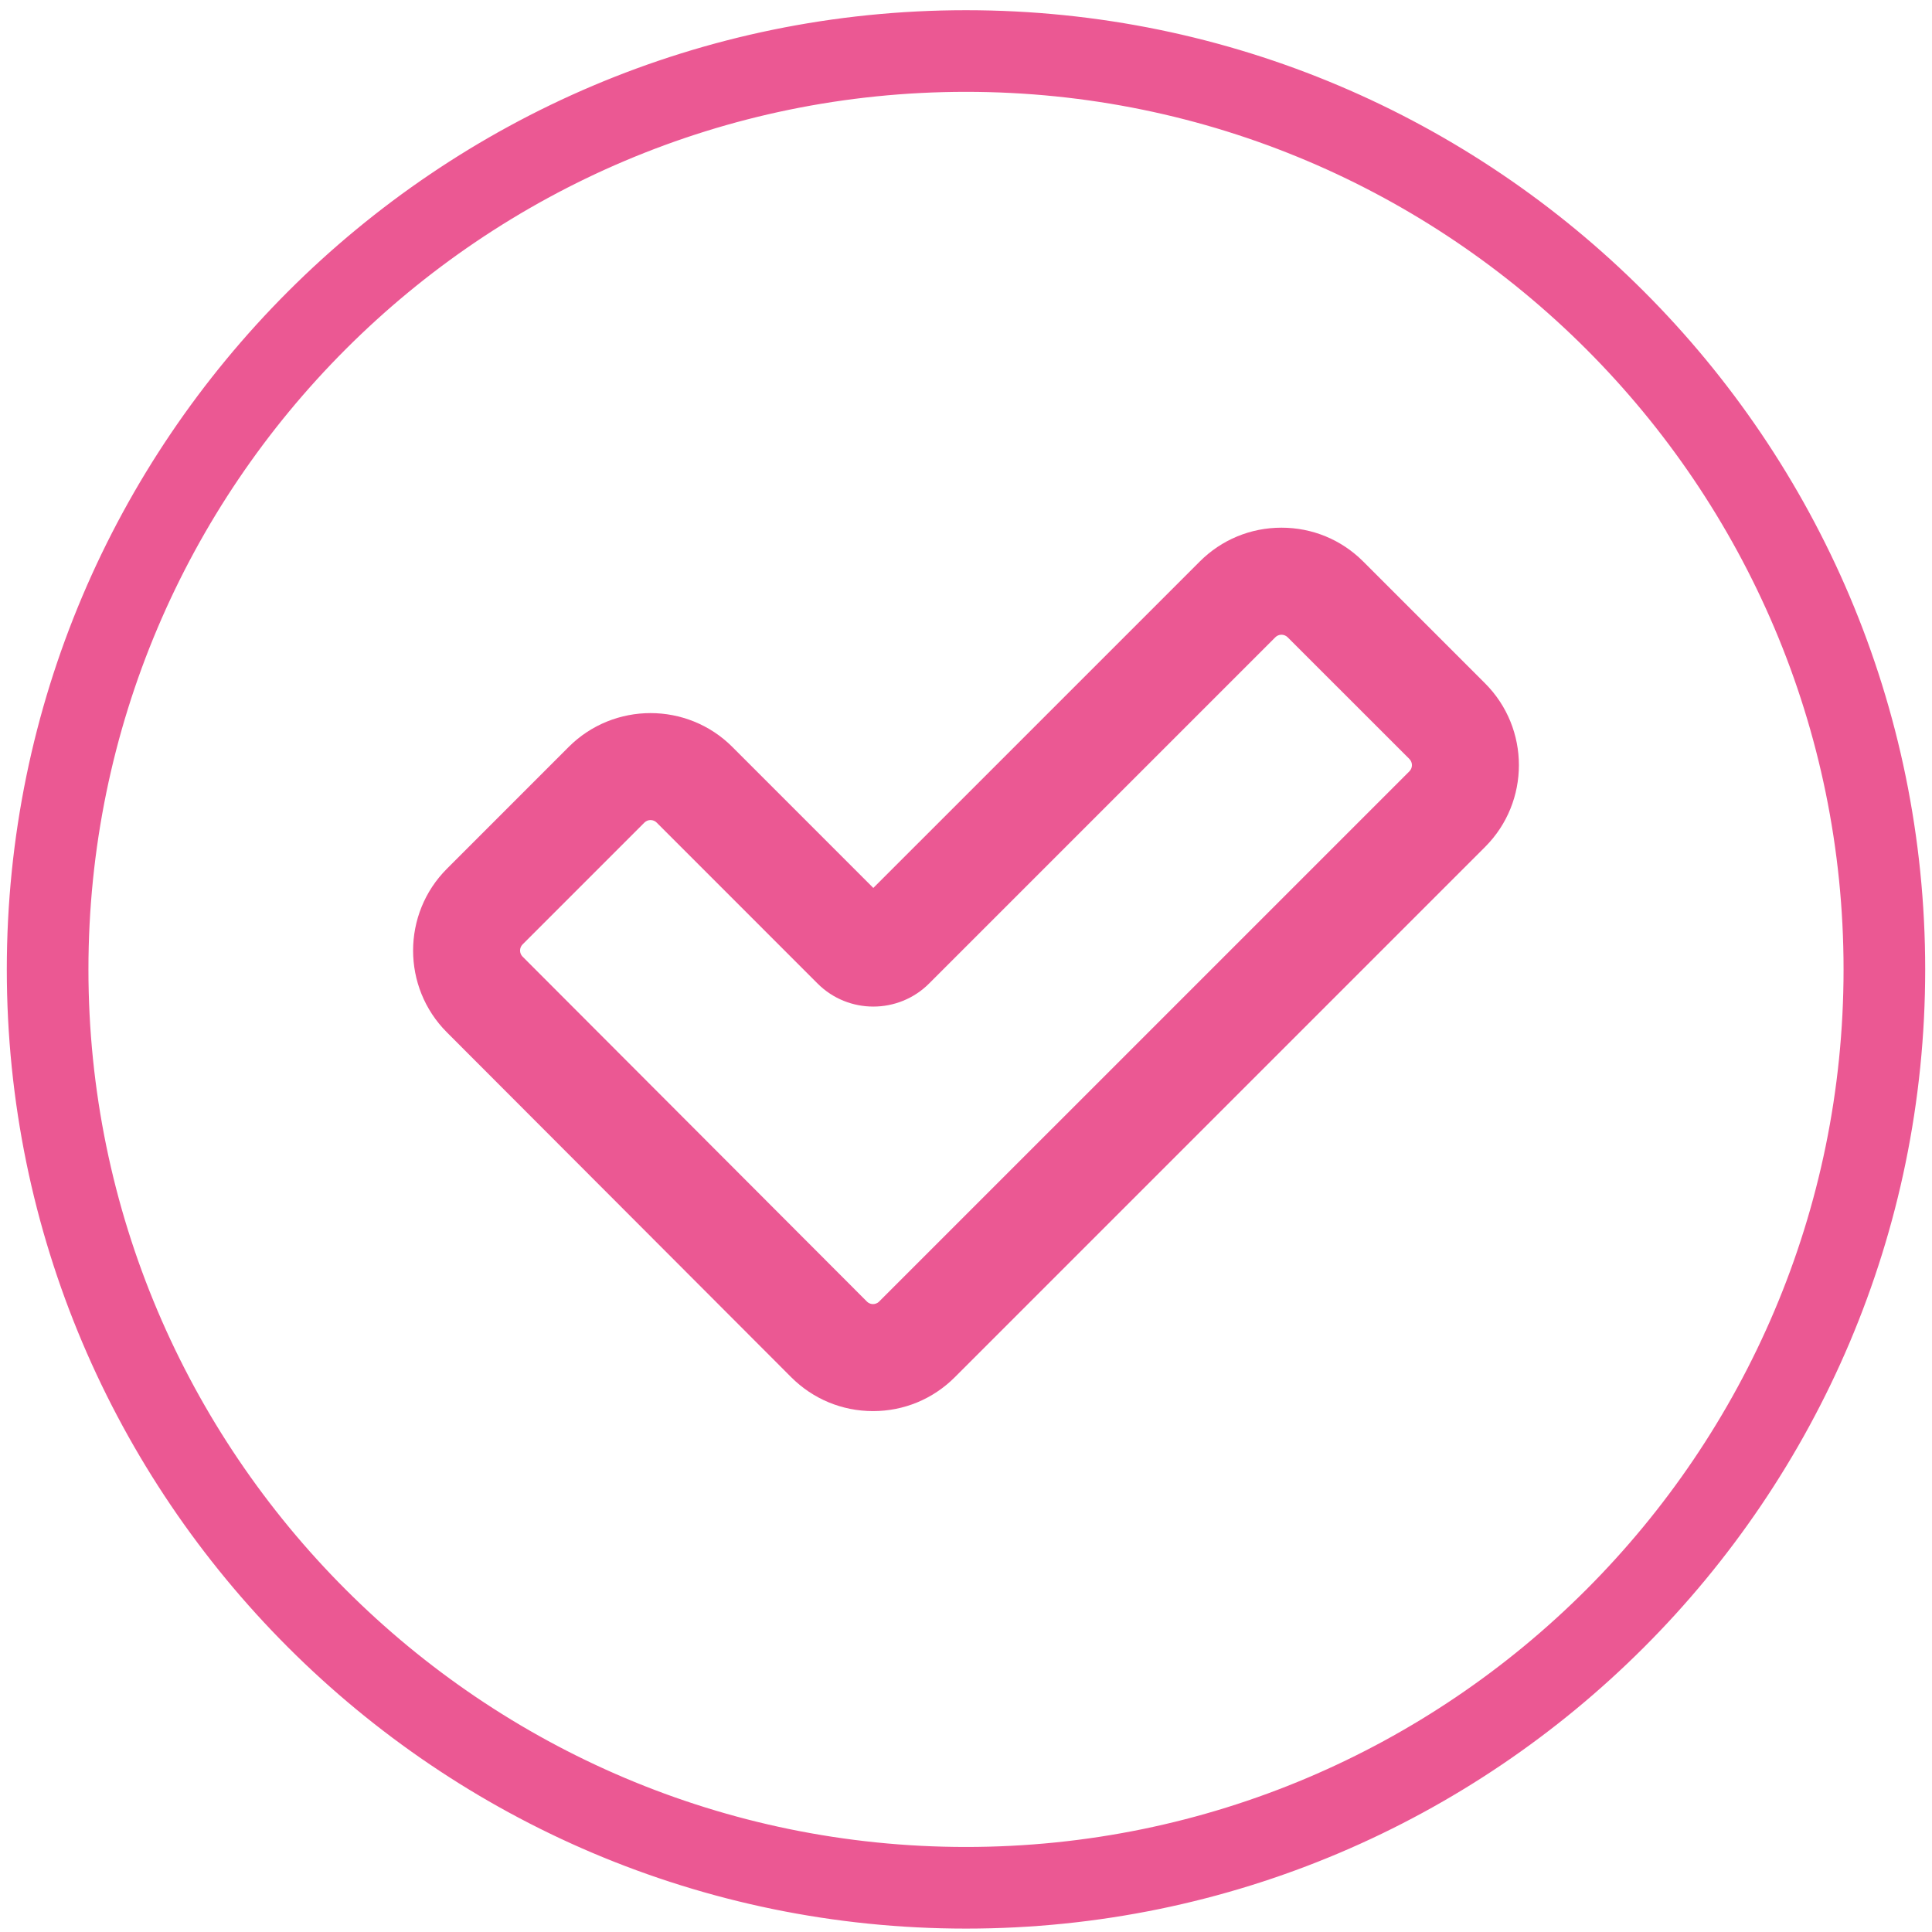 <?xml version="1.0" encoding="UTF-8"?>
<svg width="142px" height="142px" viewBox="0 0 142 142" version="1.1" xmlns="http://www.w3.org/2000/svg" xmlns:xlink="http://www.w3.org/1999/xlink">
    <title>Group 7</title>
    <g id="Design-" stroke="none" stroke-width="1" fill="none" fill-rule="evenodd">
        <g id="Thankyou-(Learning)-" transform="translate(-729, -179)">
            <g id="Group-7" transform="translate(730, 180.25)">
                <path d="M70,5 C34.159,5 5,34.159 5,70 C5,105.841 34.159,135 70,135 C105.841,135 135,105.841 135,70 C135,34.159 105.841,5 70,5 M70,140 C31.402,140 0,108.598 0,70 C0,31.402 31.402,0 70,0 C108.598,0 140,31.402 140,70 C140,108.598 108.598,140 70,140" id="Fill-1" fill="#EB5893"></path>
                <path d="M70,5 C34.159,5 5,34.159 5,70 C5,105.841 34.159,135 70,135 C105.841,135 135,105.841 135,70 C135,34.159 105.841,5 70,5 Z M70,140 C31.402,140 0,108.598 0,70 C0,31.402 31.402,0 70,0 C108.598,0 140,31.402 140,70 C140,108.598 108.598,140 70,140 Z" id="Stroke-3" stroke="#EB5893"></path>
                <path d="M46.812,59.023 C46.651,59.023 46.486,59.086 46.361,59.211 L37.41,68.163 C37.163,68.412 37.163,68.815 37.41,69.062 L62.715,94.411 C62.87,94.566 63.045,94.599 63.164,94.599 L63.166,94.599 C63.285,94.599 63.462,94.566 63.615,94.413 L102.591,55.438 C102.838,55.191 102.838,54.786 102.591,54.537 L93.638,45.586 C93.388,45.341 92.987,45.339 92.739,45.586 L67.284,71.041 C65.028,73.294 61.353,73.298 59.096,71.044 L47.264,59.209 C47.139,59.086 46.977,59.023 46.812,59.023 M63.166,102.465 L63.161,102.465 C60.889,102.463 58.754,101.577 57.148,99.969 L31.841,74.621 C28.532,71.306 28.537,65.913 31.849,62.601 L40.8,53.647 C44.115,50.336 49.51,50.332 52.825,53.647 L63.188,64.013 L87.177,40.025 C88.781,38.418 90.918,37.534 93.188,37.534 C95.46,37.534 97.596,38.418 99.2,40.025 L108.151,48.975 C111.466,52.289 111.468,57.683 108.153,60.998 L69.177,99.975 C67.57,101.581 65.436,102.465 63.166,102.465" id="Fill-5" fill="#EB5893"></path>
            </g>
        </g>
    </g>
</svg>